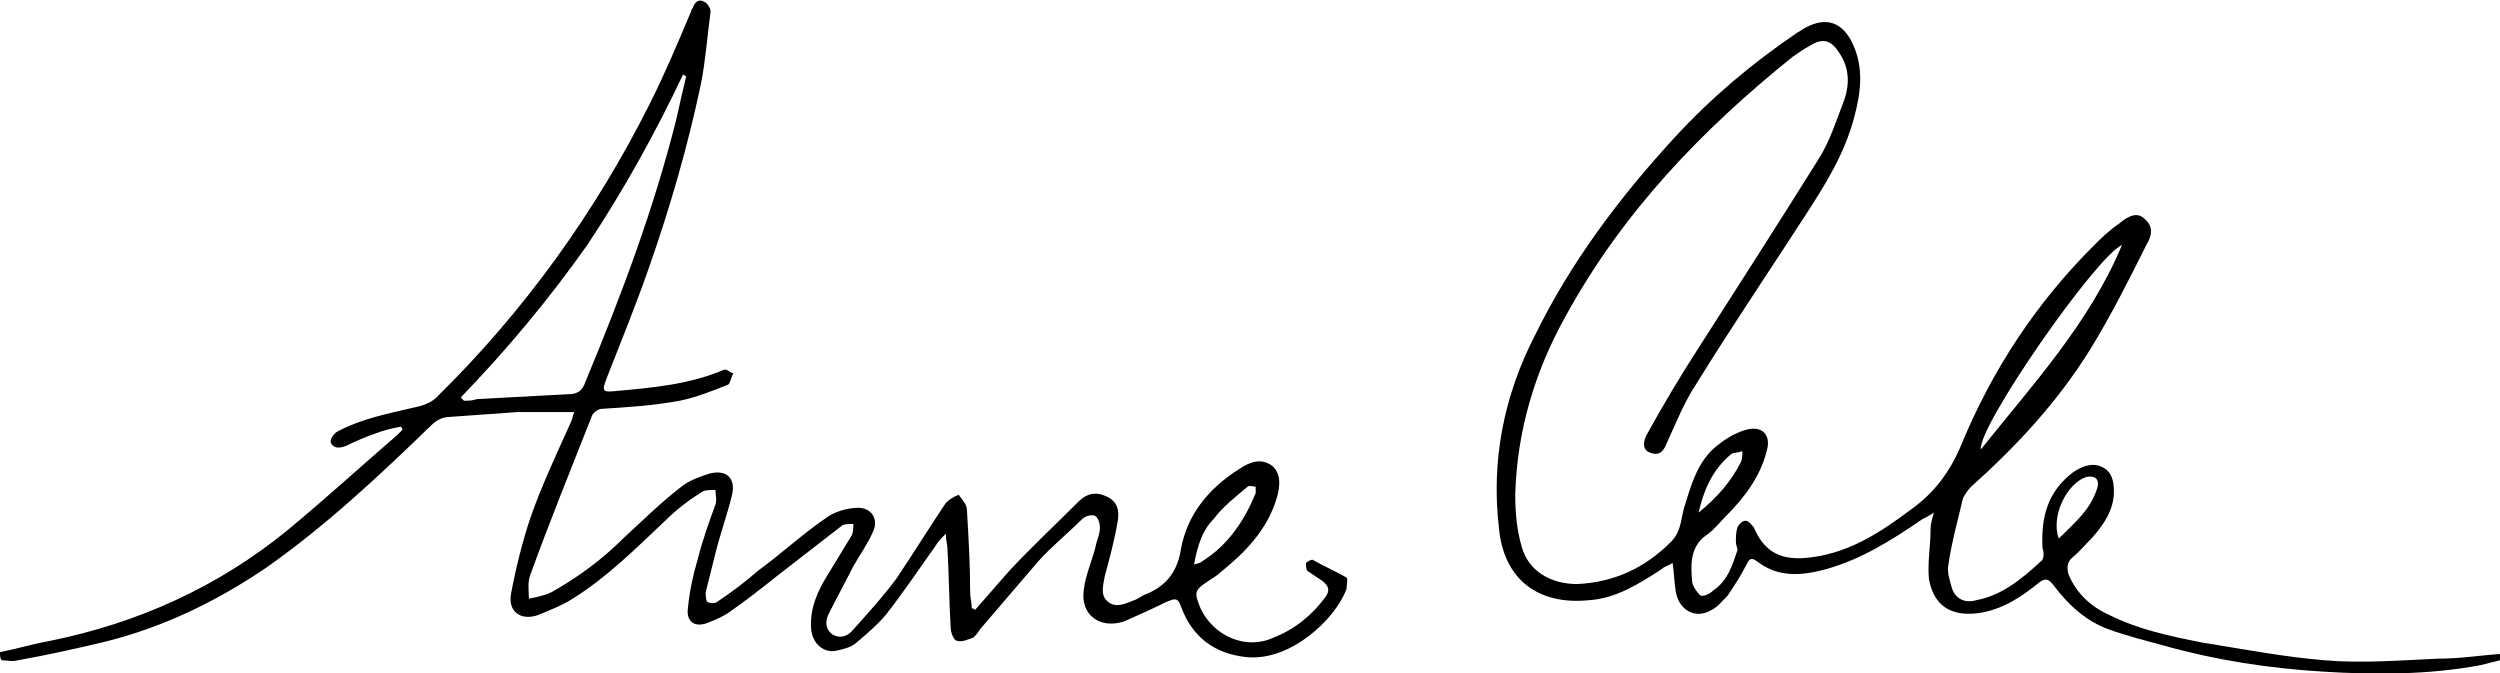 <?xml version="1.0" encoding="utf-8"?>
<!-- Generator: Adobe Illustrator 17.1.0, SVG Export Plug-In . SVG Version: 6.00 Build 0)  -->
<!DOCTYPE svg PUBLIC "-//W3C//DTD SVG 1.1//EN" "http://www.w3.org/Graphics/SVG/1.1/DTD/svg11.dtd">
<svg version="1.1" id="Layer_1" xmlns="http://www.w3.org/2000/svg" xmlns:xlink="http://www.w3.org/1999/xlink" x="0px" y="0px"
	 viewBox="0 0 154.1 41.5" enable-background="new 0 0 154.1 41.5" xml:space="preserve">
<g>
	<path d="M0,40.2c1-0.2,2-0.5,3.1-0.7c5.4-1.1,10.3-3.3,14.6-6.8c2.3-1.9,4.6-4,6.8-5.9c0.1-0.1,0.2-0.2,0.3-0.3
		c0-0.1,0-0.1-0.1-0.2c-0.5,0.1-1,0.2-1.5,0.4c-0.6,0.2-1.3,0.5-1.9,0.8c-0.3,0.1-0.7,0.2-0.9-0.2c-0.1-0.2,0.2-0.6,0.4-0.7
		c1.5-0.8,3.1-1.1,4.8-1.5c0.5-0.1,1-0.3,1.3-0.6c5.4-5.3,9.8-11.4,13.2-18.2c0.9-1.8,1.7-3.7,2.5-5.6c0-0.1,0.1-0.2,0.1-0.2
		c0.1-0.3,0.3-0.6,0.7-0.4c0.2,0.1,0.4,0.4,0.4,0.6c-0.2,1.5-0.3,3-0.6,4.5C42.4,9,41.3,12.8,40,16.5c-0.8,2.3-1.7,4.5-2.6,6.8
		c-0.3,0.8-0.3,0.9,0.6,0.8c2.2-0.2,4.5-0.4,6.6-1.3c0.2-0.1,0.4,0.2,0.6,0.2c-0.1,0.2-0.2,0.6-0.3,0.7c-1,0.4-2,0.8-3,1
		c-1.6,0.3-3.2,0.4-4.8,0.5c-0.2,0-0.5,0.2-0.6,0.4c-1.3,3.3-2.6,6.5-3.8,9.8c-0.2,0.5-0.1,1-0.1,1.5c0.5-0.1,1-0.2,1.4-0.4
		c1.6-0.9,3.1-2,4.4-3.3c1.2-1.1,2.3-2.2,3.6-3.2c0.5-0.4,1.1-0.6,1.7-0.8c1.1-0.3,1.7,0.3,1.4,1.4c-0.3,1.2-0.7,2.3-1,3.5
		c-0.2,0.8-0.4,1.6-0.6,2.4c0,0.2,0,0.5,0.1,0.6c0.2,0.1,0.5,0.1,0.6,0c0.9-0.6,1.7-1.2,2.5-1.9c1.5-1.1,2.9-2.4,4.4-3.4
		c0.5-0.3,1.2-0.5,1.8-0.5c0.8,0,1.3,0.7,0.9,1.5c-0.3,0.7-0.8,1.4-1.2,2.1c-0.5,1-1,1.9-1.5,2.9c-0.2,0.4-0.3,0.9,0.2,1.3
		c0.5,0.3,1,0.1,1.3-0.3c0.9-1,1.9-2.1,2.7-3.2c1-1.5,2-3.1,3-4.6c0.2-0.2,0.5-0.4,0.8-0.5c0.2,0.3,0.5,0.6,0.5,0.9
		c0.1,1.7,0.2,3.4,0.2,5.1c0,0.3,0.1,0.7,0.1,1c0.1,0,0.1,0,0.2,0.1c0.7-0.8,1.4-1.6,2.1-2.4c1.4-1.5,2.9-2.9,4.3-4.3
		c0.5-0.5,1.1-0.6,1.7-0.3c0.7,0.3,0.8,0.9,0.7,1.5c-0.2,1.2-0.5,2.3-0.8,3.4c-0.1,0.6-0.3,1.2,0.2,1.6c0.5,0.4,1.1,0.1,1.6-0.1
		c0.3-0.1,0.5-0.3,0.8-0.4c1.2-0.5,1.9-1.4,2.1-2.8c0.4-2.1,1.7-3.7,3.6-4.9c0.6-0.4,1.3-0.7,2-0.2c0.6,0.5,0.5,1.3,0.3,2
		c-0.6,2-2,3.4-3.5,4.6c-0.2,0.2-0.4,0.3-0.7,0.5c-0.9,0.6-0.9,0.7-0.5,1.7c0.8,1.7,2.8,2.6,4.5,1.8c1.3-0.5,2.4-1.4,3.2-2.5
		c0.3-0.4,0.2-0.7-0.2-1c-0.3-0.2-0.6-0.4-0.9-0.6c-0.1-0.1-0.1-0.3-0.1-0.5c0.1-0.1,0.3-0.2,0.4-0.2c0.7,0.4,1.4,0.7,2.1,1.1
		c0.1,0.1,0,0.5,0,0.7c-0.7,1.9-3.5,4.5-6.2,4.2c-1.9-0.2-3.3-1.2-4-3.1c-0.2-0.6-0.4-0.5-0.9-0.3c-0.8,0.4-1.7,0.8-2.6,1.2
		c-1.5,0.5-2.7-0.4-2.5-1.9c0.1-1,0.6-2,0.8-3c0.1-0.3,0.2-0.6,0.2-0.9c0-0.2-0.1-0.6-0.3-0.7c-0.2-0.1-0.6,0-0.8,0.2
		c-0.9,0.9-1.9,1.7-2.7,2.6c-1.2,1.4-2.4,2.8-3.6,4.2c-0.1,0.2-0.3,0.4-0.4,0.5c-0.3,0.1-0.7,0.3-1,0.2c-0.2,0-0.4-0.5-0.4-0.8
		c-0.1-1.6-0.1-3.2-0.2-4.9c0-0.2-0.1-0.5-0.1-0.9c-0.3,0.3-0.5,0.5-0.6,0.7c-1,1.4-2,2.9-3.1,4.3c-0.5,0.6-1.2,1.2-1.8,1.7
		c-0.3,0.3-0.8,0.4-1.2,0.5c-0.8,0.2-1.5-0.4-1.6-1.3c-0.1-1.3,0.4-2.4,1.1-3.5c0.5-0.8,0.9-1.5,1.4-2.3c0.1-0.2,0.1-0.5,0.1-0.7
		c-0.3,0-0.6,0-0.7,0.1c-1.3,1-2.7,2.1-4,3.1c-1,0.8-1.9,1.5-2.9,2.2c-0.4,0.3-0.9,0.5-1.4,0.7c-0.8,0.3-1.3-0.1-1.2-0.9
		c0.1-1,0.3-2,0.6-3c0.3-1.2,0.7-2.3,1.1-3.4c0.1-0.3,0-0.6,0-0.9c-0.3,0-0.6,0-0.8,0.1c-0.8,0.5-1.6,1.1-2.3,1.8
		c-1.8,1.7-3.6,3.5-5.7,4.8c-0.6,0.4-1.4,0.7-2.1,1c-1.1,0.4-1.9-0.2-1.7-1.3c0.3-1.6,0.7-3.2,1.2-4.7c0.7-2,1.6-3.9,2.5-5.9
		c0.1-0.2,0.1-0.4,0.2-0.6c-1.2,0-2.3,0-3.5,0c-1.4,0.1-2.8,0.2-4.2,0.3c-0.4,0-0.8,0.2-1.1,0.5c-3.2,3.1-6.5,6.2-10.2,8.8
		c-3.1,2.1-6.4,3.7-10.1,4.6c-1.7,0.4-3.5,0.8-5.2,1.1c-0.3,0.1-0.7,0-1,0C0,40.6,0,40.4,0,40.2z M28.4,24.5
		c0.1,0.1,0.1,0.1,0.2,0.2c0.3,0,0.5,0,0.8-0.1c1.9-0.1,3.8-0.2,5.6-0.3c0.6,0,0.9-0.2,1.1-0.8c2.2-5.3,4.2-10.6,5.6-16.2
		c0.2-0.9,0.4-1.8,0.6-2.6c-0.1,0-0.1-0.1-0.2-0.1c-1.7,3.6-3.7,7.2-5.9,10.5C33.8,18.5,31.2,21.6,28.4,24.5z M73.6,34.8
		c0.3-0.1,0.4-0.1,0.5-0.2c1.6-1,2.6-2.5,3.3-4.2c0-0.1,0-0.4,0-0.4c-0.1,0-0.4-0.1-0.5,0c-0.7,0.6-1.5,1.2-2.1,2
		C74.1,32.7,73.8,33.7,73.6,34.8z"/>
	<path d="M154.1,40.7c-0.4,0.1-0.8,0.2-1.2,0.3c-3.2,0.6-6.5,0.6-9.7,0.4c-3.3-0.2-6.6-0.7-9.8-1.6c-1.1-0.3-2.3-0.6-3.4-1
		c-1.4-0.5-2.5-1.5-3.4-2.7c-0.3-0.4-0.5-0.5-0.9-0.2c-1.1,0.9-2.3,1.7-3.8,1.9c-1.7,0.2-2.7-0.5-3-2.1c-0.1-1,0.1-2,0.1-3.1
		c0-0.3,0.1-0.6,0.2-1c-0.3,0.2-0.5,0.3-0.7,0.4c-1.9,1.3-3.8,2.5-6,3.1c-1.5,0.4-2.9,0.5-4.2-0.5c-0.4-0.3-0.5-0.1-0.7,0.3
		c-0.3,0.6-0.7,1.2-1.1,1.8c-0.3,0.3-0.6,0.7-1,0.9c-1,0.6-2,0-2.2-1.1c-0.1-0.6-0.1-1.1-0.2-1.8c-0.3,0.2-0.5,0.2-0.7,0.4
		c-1.4,0.9-2.8,1.8-4.5,1.9c-3.1,0.3-5.2-1.3-5.5-4.4c-0.5-4.2,0.3-8.2,2.2-11.9c2.2-4.5,5.2-8.5,8.6-12.2c2.3-2.5,4.8-4.6,7.6-6.5
		c0.2-0.1,0.3-0.2,0.5-0.3c1.3-0.7,2.3-0.3,2.9,1c0.7,1.5,0.5,3,0.1,4.5c-0.6,2.3-1.8,4.2-3.1,6.2c-2.2,3.4-4.5,6.8-6.6,10.2
		c-0.8,1.2-1.3,2.5-1.9,3.8c-0.2,0.5-0.5,0.7-1,0.5c-0.5-0.2-0.4-0.7-0.2-1.1c1-1.8,2-3.5,3.1-5.2c2.5-3.9,5-7.8,7.5-11.8
		c0.7-1.1,1.1-2.4,1.6-3.7c0.3-0.9,0.3-1.9-0.3-2.8c-0.5-0.8-1-1-1.8-0.5c-0.4,0.2-0.8,0.5-1.1,0.7c-5.6,4.5-10.5,9.6-14,16
		c-1.9,3.4-3,7.1-3.1,11c0,1.1,0.1,2.2,0.4,3.2c0.4,1.5,1.8,2.3,3.4,2.3c2.3-0.1,4.2-1,5.8-2.6c0.7-0.7,0.6-1.6,0.9-2.4
		c0.4-1.3,0.8-2.6,1.9-3.5c0.5-0.4,1.1-0.8,1.8-1c1-0.3,1.6,0.3,1.3,1.3c-0.4,1.6-1.4,2.9-2.5,4c-0.4,0.4-0.7,0.8-1.1,1.1
		c-1.1,0.7-1.1,1.8-1,2.9c0,0.3,0.3,0.7,0.5,0.9c0.2,0.1,0.6-0.1,0.8-0.3c0.9-0.6,1.2-1.6,1.5-2.5c0-0.1-0.1-0.3-0.1-0.5
		c0-0.3,0-0.6,0.1-0.9c0.1-0.2,0.3-0.4,0.5-0.4c0.2,0,0.4,0.3,0.5,0.4c0.6,1.4,1.5,2,3.1,1.9c2.6-0.2,4.6-1.5,6.6-3
		c1.4-1,2.4-2.3,3.1-4c1.9-4.6,4.6-8.7,8.1-12.2c0.5-0.5,1-1,1.6-1.4c0.7-0.6,1.2-0.7,1.6-0.3c0.6,0.5,0.4,1.1,0.1,1.6
		c-1.1,2.2-2.2,4.4-3.5,6.5c-2,3.2-4.5,5.9-7.3,8.4c-0.2,0.2-0.4,0.5-0.5,0.7c-0.3,1.3-0.7,2.7-0.9,4.1c-0.1,0.5,0.1,1,0.2,1.4
		c0.2,0.7,0.8,1,1.5,0.8c1.6-0.3,2.8-1.3,4-2.4c0.2-0.1,0.2-0.6,0.1-0.8c-0.1-1.9,0.3-3.5,1.9-4.7c0.6-0.4,1.2-0.6,1.8-0.3
		c0.6,0.3,0.7,0.9,0.7,1.5c0,1.1-0.6,2-1.3,2.8c-0.4,0.4-0.8,0.9-1.3,1.3c-0.3,0.3-0.3,0.6-0.2,1c0.5,1.2,1.4,2,2.5,2.5
		c1.8,0.9,3.7,1.3,5.7,1.7c2.5,0.4,5.1,0.9,7.6,1.1c2.3,0.2,4.7,0,7-0.1c1.3,0,2.6-0.2,3.9-0.3C154.1,40.3,154.1,40.5,154.1,40.7z
		 M130.8,15.1c-1.6,0.7-8.9,11.2-8.7,12.6C125.3,23.7,128.8,19.9,130.8,15.1z M126.9,33.2c1-1,2-1.8,2.4-3.2
		c0.1-0.5-0.2-0.7-0.7-0.6C127.4,29.8,126.4,31.8,126.9,33.2z M104.7,31.6c1.1-0.9,2-1.9,2.6-3.1c0.1-0.2,0.1-0.5,0.1-0.7
		c-0.2,0.1-0.6,0.1-0.7,0.2C105.5,29,105,30.3,104.7,31.6z"/>
</g>
</svg>
